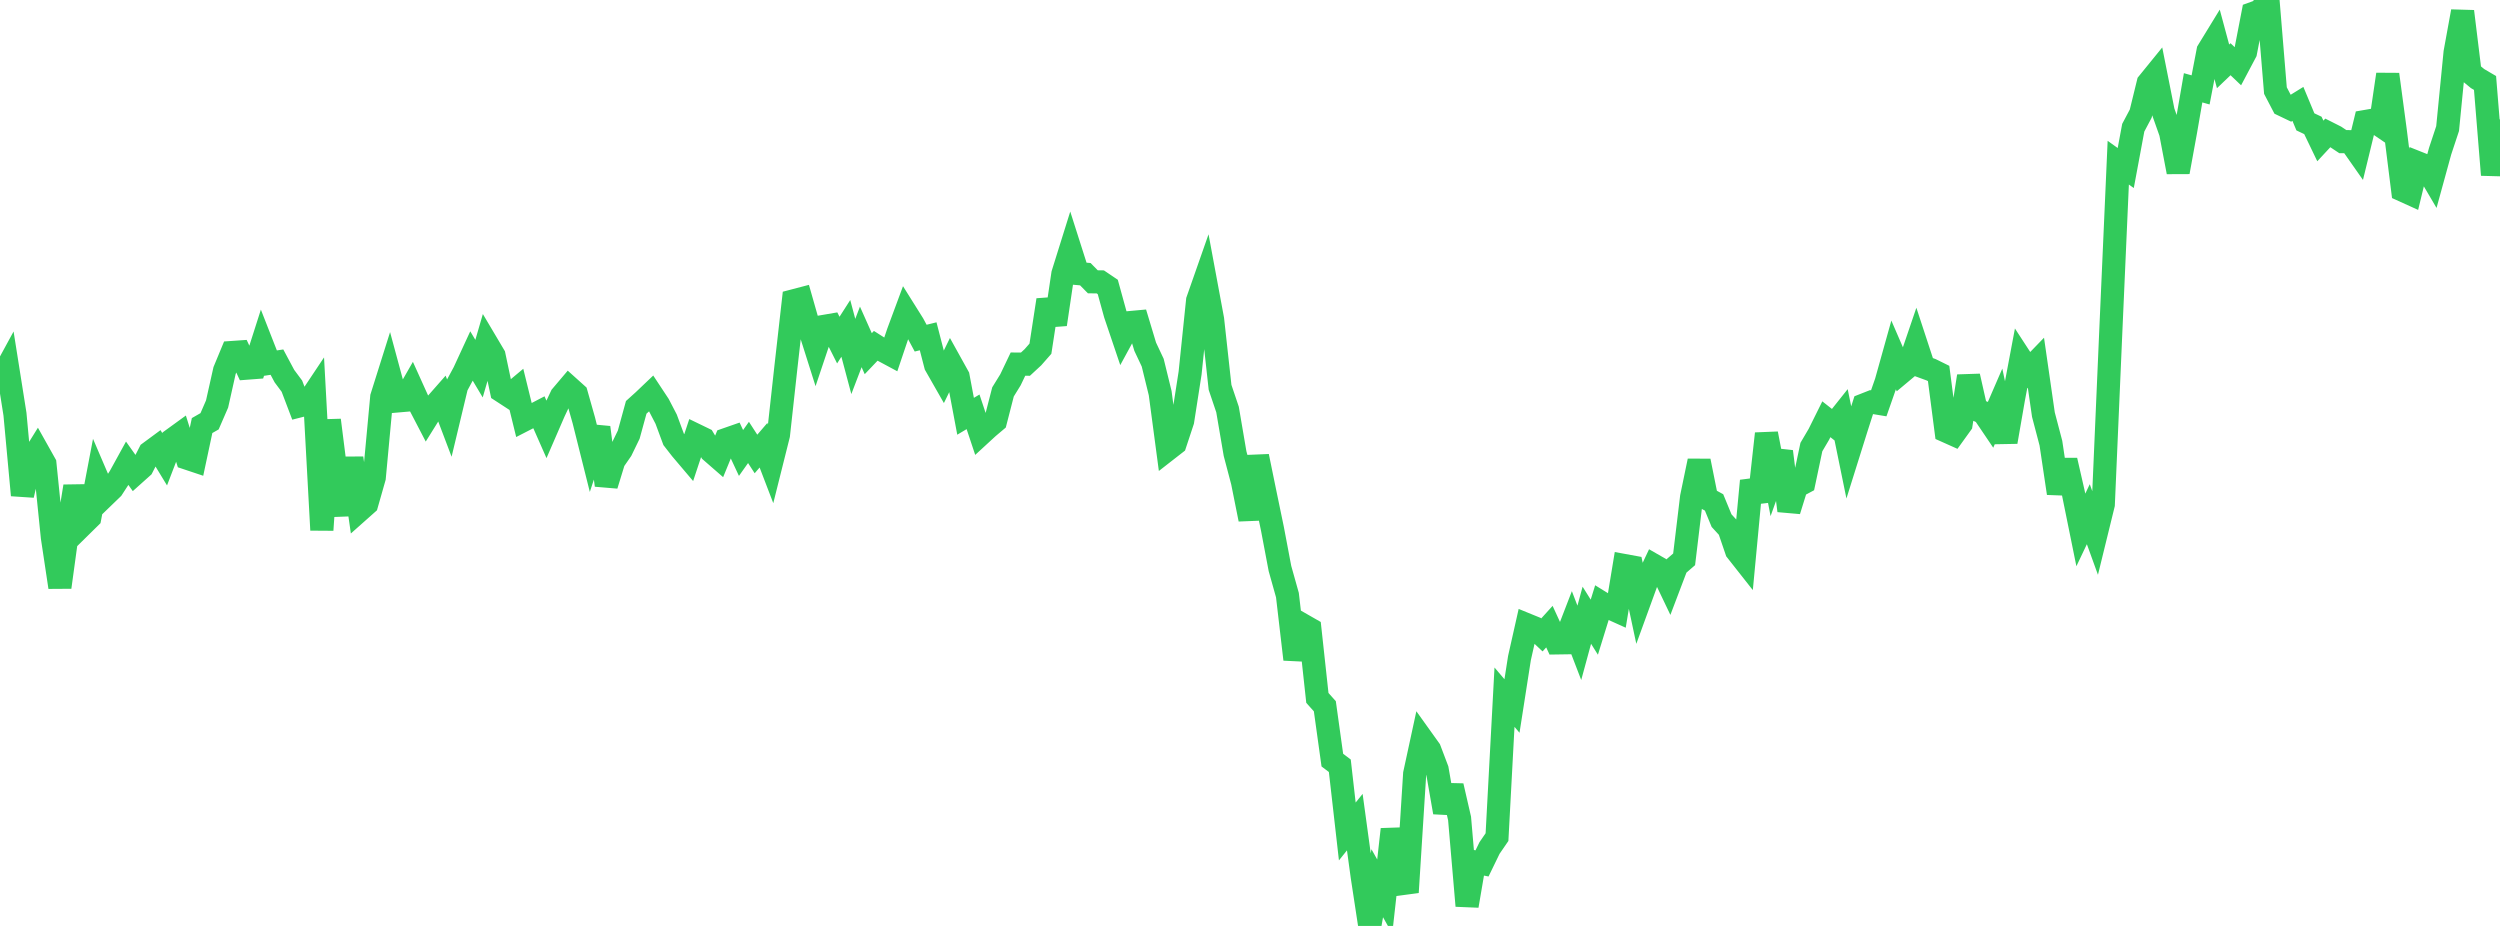 <?xml version="1.0" standalone="no"?>
<!DOCTYPE svg PUBLIC "-//W3C//DTD SVG 1.1//EN" "http://www.w3.org/Graphics/SVG/1.1/DTD/svg11.dtd">

<svg width="135" height="50" viewBox="0 0 135 50" preserveAspectRatio="none" 
  xmlns="http://www.w3.org/2000/svg"
  xmlns:xlink="http://www.w3.org/1999/xlink">


<polyline points="0.0, 20.555 0.404, 19.813 0.808, 22.363 1.213, 26.74 1.617, 24.976 2.021, 24.325 2.425, 25.045 2.829, 29.017 3.234, 31.709 3.638, 28.756 4.042, 26.263 4.446, 28.34 4.85, 27.942 5.254, 25.822 5.659, 26.766 6.063, 26.376 6.467, 25.754 6.871, 25.019 7.275, 25.588 7.68, 25.225 8.084, 24.434 8.488, 24.136 8.892, 24.801 9.296, 23.749 9.701, 23.455 10.105, 24.742 10.509, 24.877 10.913, 22.98 11.317, 22.749 11.722, 21.816 12.126, 20.011 12.53, 19.036 12.934, 19.008 13.338, 19.879 13.743, 19.848 14.147, 18.585 14.551, 19.617 14.955, 19.555 15.359, 20.311 15.763, 20.854 16.168, 21.919 16.572, 21.816 16.976, 21.21 17.38, 28.621 17.784, 22.689 18.189, 25.896 18.593, 27.79 18.997, 24.737 19.401, 27.568 19.805, 27.209 20.21, 25.789 20.614, 21.442 21.018, 20.159 21.422, 21.654 21.826, 21.619 22.231, 20.912 22.635, 21.807 23.039, 22.584 23.443, 21.936 23.847, 21.477 24.251, 22.544 24.656, 20.853 25.06, 20.104 25.464, 19.229 25.868, 19.907 26.272, 18.517 26.677, 19.2 27.081, 21.111 27.485, 21.374 27.889, 21.036 28.293, 22.682 28.698, 22.474 29.102, 22.263 29.506, 23.179 29.91, 22.247 30.314, 21.388 30.719, 20.91 31.123, 21.273 31.527, 22.702 31.931, 24.315 32.335, 23.084 32.74, 26.203 33.144, 24.887 33.548, 24.303 33.952, 23.47 34.356, 21.997 34.76, 21.632 35.165, 21.246 35.569, 21.858 35.973, 22.636 36.377, 23.727 36.781, 24.245 37.186, 24.723 37.59, 23.503 37.994, 23.699 38.398, 24.371 38.802, 24.723 39.207, 23.736 39.611, 23.595 40.015, 24.461 40.419, 23.891 40.823, 24.515 41.228, 24.043 41.632, 25.098 42.036, 23.486 42.44, 19.817 42.844, 16.248 43.249, 16.142 43.653, 17.561 44.057, 18.837 44.461, 17.632 44.865, 17.563 45.269, 18.365 45.674, 17.733 46.078, 19.25 46.482, 18.192 46.886, 19.099 47.29, 18.674 47.695, 18.932 48.099, 19.149 48.503, 17.951 48.907, 16.862 49.311, 17.507 49.716, 18.26 50.12, 18.16 50.524, 19.722 50.928, 20.43 51.332, 19.603 51.737, 20.333 52.141, 22.479 52.545, 22.238 52.949, 23.451 53.353, 23.079 53.757, 22.738 54.162, 21.163 54.566, 20.508 54.97, 19.662 55.374, 19.665 55.778, 19.291 56.183, 18.83 56.587, 16.2 56.991, 17.516 57.395, 14.792 57.799, 13.5 58.204, 14.771 58.608, 14.806 59.012, 15.217 59.416, 15.223 59.82, 15.496 60.225, 16.966 60.629, 18.161 61.033, 17.419 61.437, 17.382 61.841, 18.723 62.246, 19.583 62.65, 21.231 63.054, 24.269 63.458, 23.954 63.862, 22.733 64.266, 20.139 64.671, 16.224 65.075, 15.071 65.479, 17.245 65.883, 20.917 66.287, 22.114 66.692, 24.489 67.096, 26.025 67.5, 28.04 67.904, 24.641 68.308, 26.613 68.713, 28.564 69.117, 30.697 69.521, 32.137 69.925, 35.604 70.329, 33.739 70.734, 33.971 71.138, 37.687 71.542, 38.139 71.946, 41.046 72.35, 41.351 72.754, 44.9 73.159, 44.395 73.563, 47.351 73.967, 50.0 74.371, 47.694 74.775, 48.415 75.18, 44.785 75.584, 47.012 75.988, 48.183 76.392, 41.786 76.796, 39.918 77.201, 40.484 77.605, 41.549 78.009, 43.866 78.413, 42.44 78.817, 44.198 79.222, 48.913 79.626, 46.544 80.03, 46.624 80.434, 45.792 80.838, 45.204 81.243, 37.648 81.647, 38.124 82.051, 35.536 82.455, 33.74 82.859, 33.905 83.263, 34.285 83.668, 33.838 84.072, 34.716 84.476, 34.71 84.88, 33.662 85.284, 34.713 85.689, 33.223 86.093, 33.868 86.497, 32.561 86.901, 32.811 87.305, 32.993 87.71, 30.539 88.114, 30.613 88.518, 32.508 88.922, 31.398 89.326, 30.539 89.731, 30.771 90.135, 31.617 90.539, 30.553 90.943, 30.204 91.347, 26.839 91.751, 24.891 92.156, 26.91 92.56, 27.131 92.964, 28.113 93.368, 28.553 93.772, 29.738 94.177, 30.252 94.581, 25.965 94.985, 27.073 95.389, 23.418 95.793, 25.513 96.198, 24.384 96.602, 27.577 97.006, 26.275 97.41, 26.059 97.814, 24.142 98.219, 23.453 98.623, 22.64 99.027, 22.958 99.431, 22.45 99.835, 24.424 100.24, 23.133 100.644, 21.871 101.048, 21.712 101.452, 21.779 101.856, 20.623 102.26, 19.178 102.665, 20.114 103.069, 19.776 103.473, 18.589 103.877, 19.82 104.281, 19.967 104.686, 20.167 105.09, 23.278 105.494, 23.459 105.898, 22.898 106.302, 20.314 106.707, 22.108 107.111, 22.285 107.515, 22.883 107.919, 21.951 108.323, 23.861 108.728, 21.53 109.132, 19.385 109.536, 20.006 109.94, 19.588 110.344, 22.39 110.749, 23.93 111.153, 26.635 111.557, 24.86 111.961, 26.627 112.365, 28.617 112.769, 27.767 113.174, 28.885 113.578, 27.237 113.982, 17.919 114.386, 8.784 114.79, 9.074 115.195, 6.898 115.599, 6.136 116.003, 4.485 116.407, 3.988 116.811, 6.024 117.216, 7.17 117.62, 9.289 118.024, 7.073 118.428, 4.741 118.832, 4.855 119.237, 2.745 119.641, 2.085 120.045, 3.584 120.449, 3.198 120.853, 3.584 121.257, 2.821 121.662, 0.725 122.066, 0.579 122.47, 0.0 122.874, 4.892 123.278, 5.666 123.683, 5.86 124.087, 5.61 124.491, 6.58 124.895, 6.772 125.299, 7.611 125.704, 7.175 126.108, 7.379 126.512, 7.648 126.916, 7.651 127.32, 8.227 127.725, 6.563 128.129, 6.493 128.533, 6.768 128.937, 4.017 129.341, 7.033 129.746, 10.271 130.15, 10.454 130.554, 8.789 130.958, 8.95 131.362, 9.637 131.766, 8.166 132.171, 6.943 132.575, 2.831 132.979, 0.617 133.383, 3.91 133.787, 4.242 134.192, 4.48 134.596, 9.443 135.0, 6.449" fill="none" stroke="#32ca5b" stroke-width="1.25"/>

</svg>